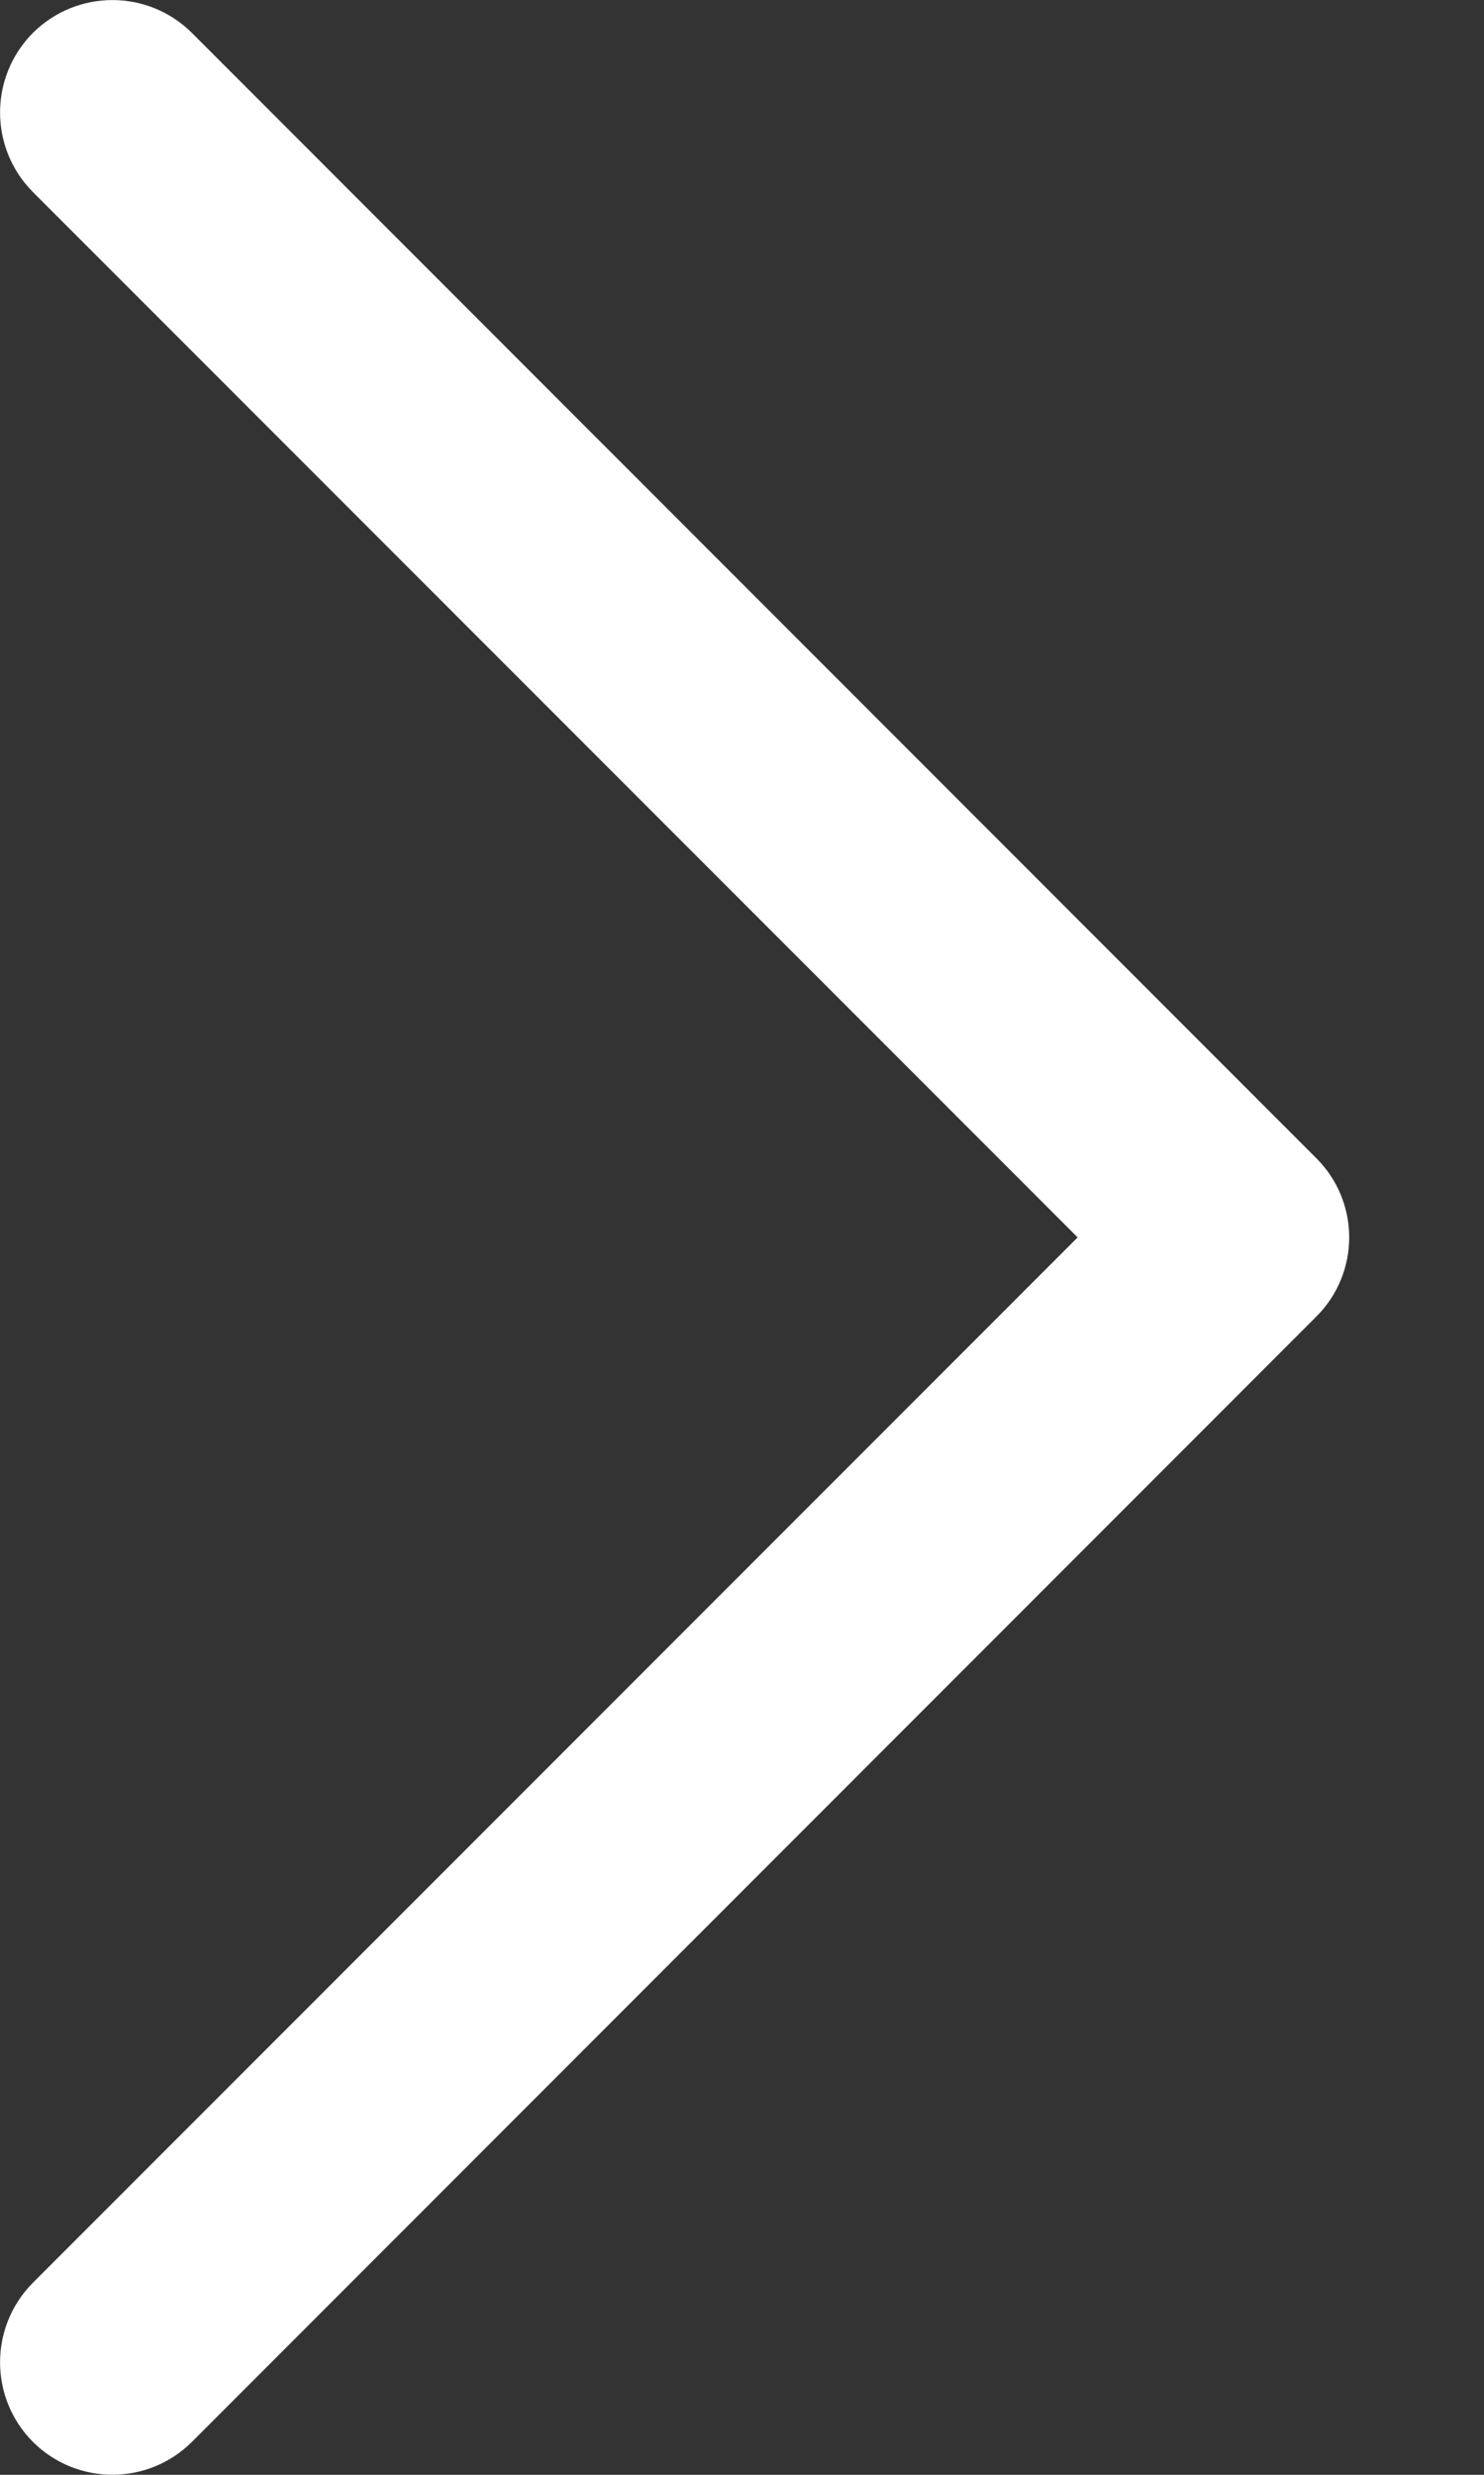 <svg xmlns="http://www.w3.org/2000/svg" width="6" height="10" viewBox="0 0 6 10" fill="none"><rect x="0" y="0" width="6" height="10" fill="#333333" stroke="none"/><path d="M5.455 5C5.455 5.116 5.41 5.233 5.321 5.321L0.776 9.867C0.598 10.044 0.311 10.044 0.133 9.867C-0.044 9.689 -0.044 9.402 0.133 9.224L4.357 5L0.133 0.776C-0.044 0.598 -0.044 0.311 0.133 0.133C0.311 -0.044 0.598 -0.044 0.776 0.133L5.321 4.679C5.41 4.767 5.455 4.884 5.455 5Z" fill="white"></path></svg>